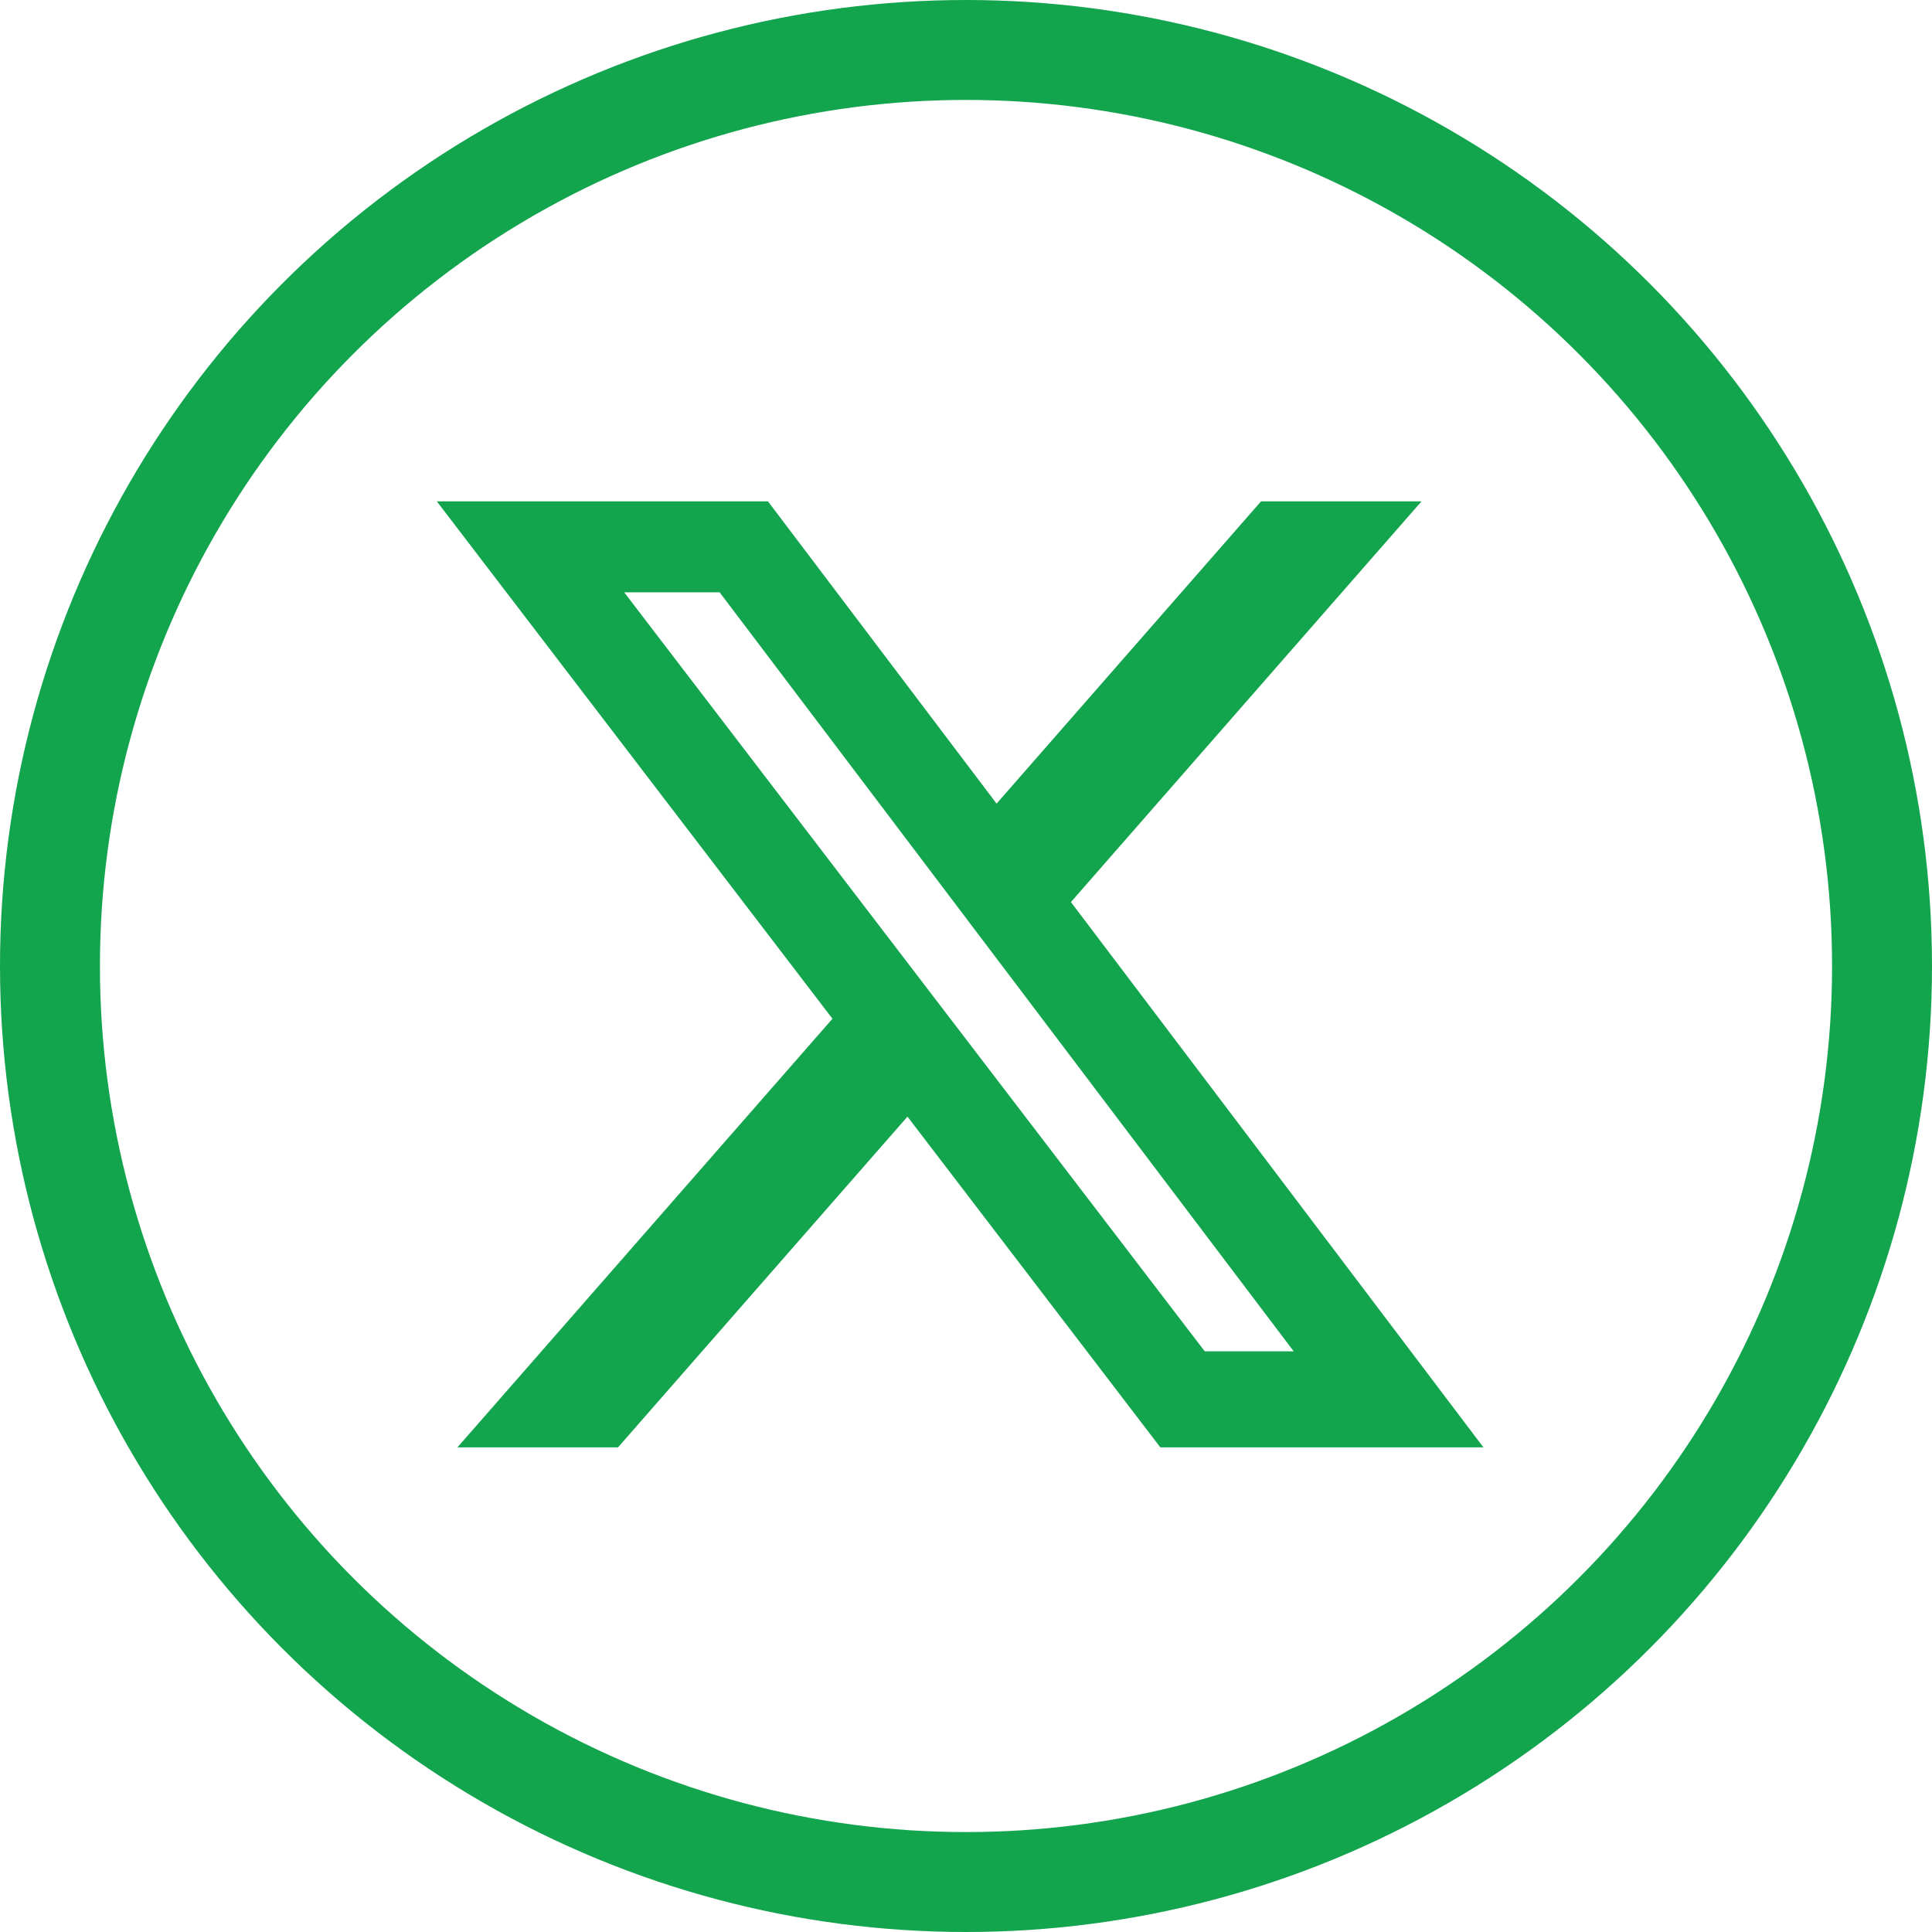 <svg id="Group_130" data-name="Group 130" xmlns="http://www.w3.org/2000/svg" width="58" height="58" viewBox="0 0 58 58">
  <g id="Ellipse_6" data-name="Ellipse 6" fill="none" stroke="#13a44e" stroke-width="3">
    <circle cx="29" cy="29" r="29" stroke="none"/>
    <circle cx="29" cy="29" r="27.5" fill="none"/>
  </g>
  <path id="x-social-media-black-icon" d="M24.745,0h4.818L19.037,12.03,31.42,28.4h-9.7L14.13,18.472,5.441,28.4H.62L11.878,15.533,0,0H9.941l6.864,9.075ZM23.054,25.517h2.67L8.491,2.732H5.626L23.054,25.517Z" transform="translate(13.113 15.05)" fill="#13a44e"/>
</svg>
